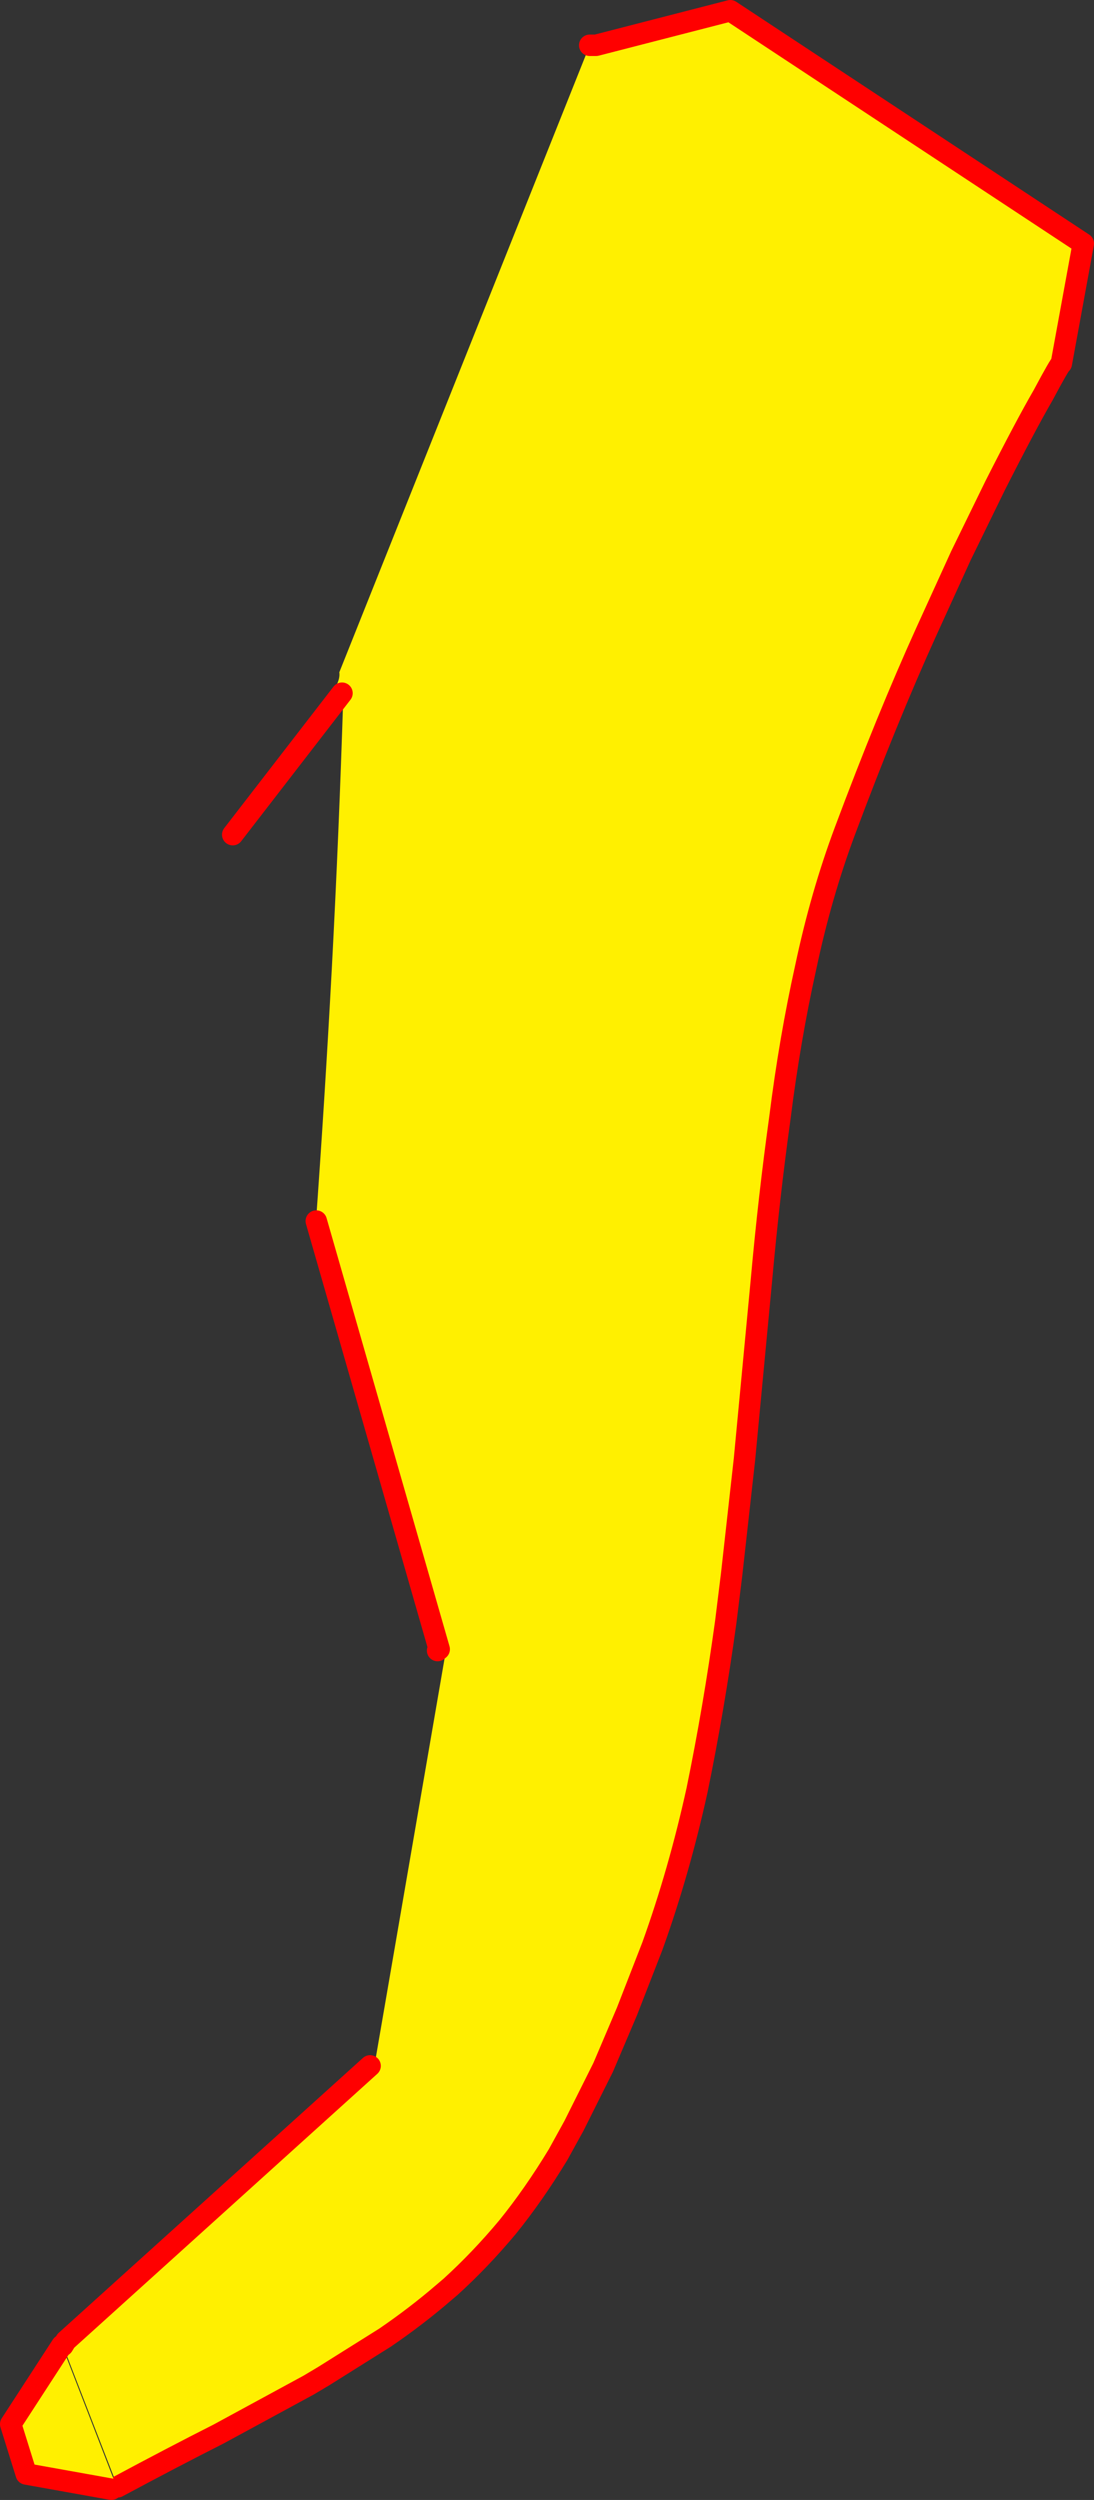 <?xml version="1.0" encoding="UTF-8" standalone="no"?>
<svg xmlns:xlink="http://www.w3.org/1999/xlink" height="466.5px" width="204.25px" xmlns="http://www.w3.org/2000/svg">
  <rect width="100%" height="100%" fill="#333333" stroke="none"/>
  <g transform="matrix(1.0, 0.0, 0.0, 1.0, -305.9, -60.3)">
    <path d="M416.0 68.75 L417.2 68.75 442.25 62.3 508.15 105.75 504.05 128.15 Q503.8 128.15 500.65 134.05 497.35 139.75 491.7 150.9 L485.3 164.0 478.85 178.15 Q471.5 194.35 463.65 215.35 459.2 227.25 456.35 240.7 453.35 254.2 451.5 268.95 449.45 283.7 448.05 299.3 L445.05 330.95 444.9 332.55 442.5 354.05 441.4 362.95 Q439.2 378.95 436.05 394.3 432.7 409.55 427.7 423.45 L422.95 435.65 418.95 445.05 418.5 446.1 413.05 457.0 410.1 462.35 Q405.55 469.85 400.65 475.9 395.6 481.95 390.05 487.0 L388.7 488.15 Q383.65 492.5 377.8 496.5 L366.4 503.65 363.55 505.35 346.7 514.5 Q338.0 518.9 327.85 524.35 L327.85 524.3 317.65 498.0 318.2 497.1 375.0 445.8 375.8 445.8 388.95 369.5 387.6 368.3 387.9 368.05 364.95 288.15 364.8 289.55 Q366.55 265.3 367.85 241.05 369.2 215.55 370.0 190.0 L369.75 189.65 368.75 188.1 Q369.4 186.8 369.25 185.75 L416.0 68.75" fill="#fff000" fill-rule="evenodd" stroke="none"/>
    <path d="M327.85 524.35 Q338.0 518.9 346.7 514.5 L363.55 505.35 366.4 503.65 377.8 496.5 Q383.65 492.5 388.7 488.15 L390.05 487.0 Q395.6 481.95 400.65 475.9 405.55 469.85 410.1 462.35 L413.05 457.0 418.5 446.1 418.95 445.05 422.95 435.65 427.7 423.45 Q432.7 409.55 436.05 394.3 439.2 378.95 441.4 362.95 L442.5 354.05 444.9 332.55 445.05 330.95 448.05 299.3 Q449.45 283.7 451.5 268.95 453.35 254.2 456.35 240.7 459.2 227.25 463.65 215.35 471.5 194.35 478.85 178.15 L485.3 164.0 491.7 150.9 Q497.35 139.75 500.65 134.05 503.8 128.15 504.05 128.15 L508.15 105.75 442.25 62.3 417.2 68.75 416.0 68.75 M364.95 288.15 L387.9 368.05 387.6 368.3 M375.0 445.8 L318.2 497.1 317.65 498.0 M349.35 216.05 L369.75 189.65" fill="none" stroke="#ff0000" stroke-linecap="round" stroke-linejoin="round" stroke-width="4.0"/>
    <path d="M326.7 524.8 L310.8 521.95 307.9 512.65 317.45 497.95 327.65 524.3 326.7 524.8" fill="#fff000" fill-rule="evenodd" stroke="none"/>
    <path d="M317.45 497.95 L307.9 512.65 310.8 521.95 326.7 524.8" fill="none" stroke="#ff0000" stroke-linecap="round" stroke-linejoin="round" stroke-width="4.0"/>
  </g>
</svg>

